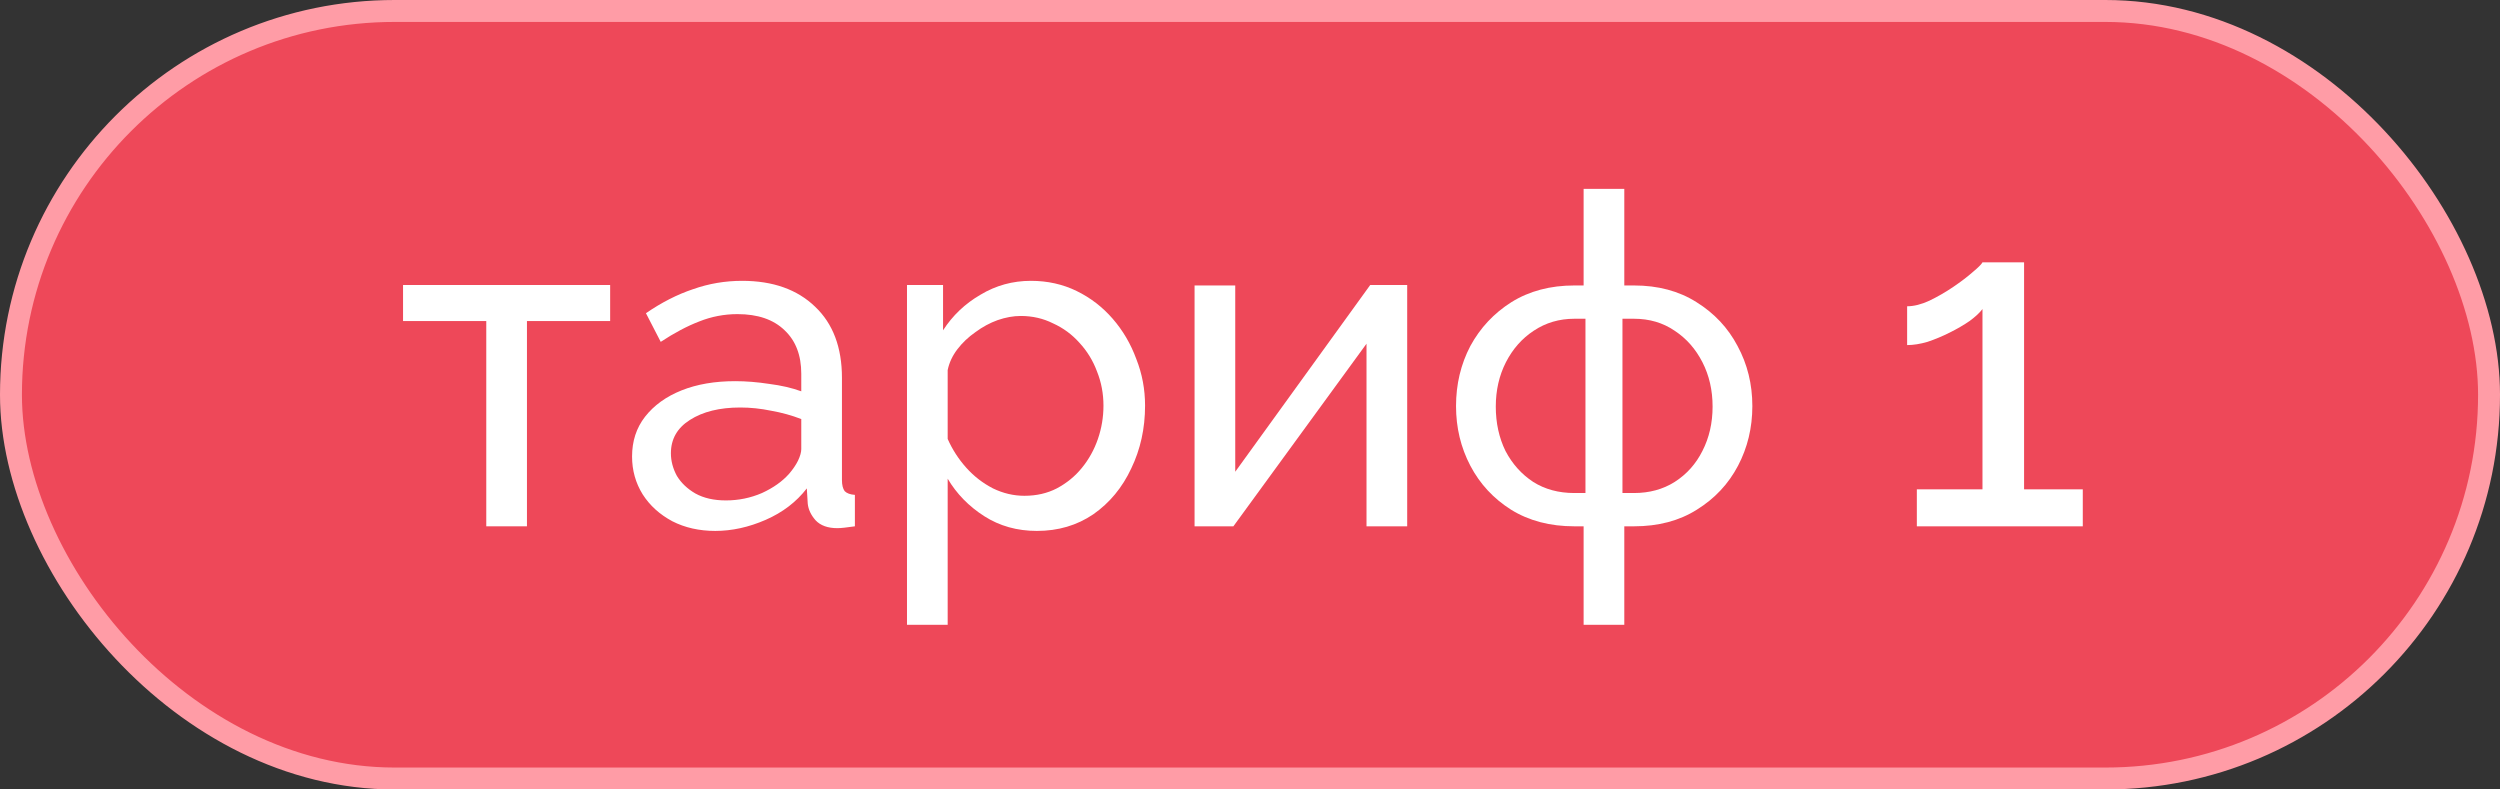 <?xml version="1.0" encoding="UTF-8"?> <svg xmlns="http://www.w3.org/2000/svg" width="114" height="36" viewBox="0 0 114 36" fill="none"><rect x="0" y="0" width="114" height="36" fill="#333333" stroke="none"/><rect x="0.5" y="0.5" width="113" height="35" rx="17.5" fill="#EE4859" stroke="#FF9CA6"></rect><path d="M22.174 24V14.64H18.379V12.996H27.823V14.64H24.029V24H22.174Z" fill="white"></path><path d="M28.822 20.817C28.822 20.114 29.019 19.51 29.413 19.004C29.82 18.484 30.375 18.083 31.078 17.802C31.781 17.521 32.596 17.381 33.523 17.381C34.015 17.381 34.535 17.423 35.083 17.507C35.631 17.577 36.116 17.69 36.538 17.844V17.043C36.538 16.2 36.285 15.54 35.779 15.062C35.273 14.57 34.556 14.324 33.629 14.324C33.024 14.324 32.441 14.436 31.879 14.661C31.331 14.872 30.748 15.181 30.129 15.589L29.455 14.282C30.172 13.79 30.888 13.425 31.605 13.186C32.322 12.933 33.066 12.806 33.84 12.806C35.245 12.806 36.355 13.2 37.17 13.987C37.985 14.76 38.393 15.842 38.393 17.233V21.892C38.393 22.117 38.435 22.285 38.519 22.398C38.618 22.496 38.772 22.552 38.983 22.566V24C38.8 24.028 38.639 24.049 38.498 24.063C38.372 24.077 38.266 24.084 38.182 24.084C37.746 24.084 37.416 23.965 37.191 23.726C36.98 23.487 36.861 23.234 36.833 22.967L36.791 22.271C36.313 22.89 35.688 23.367 34.915 23.705C34.142 24.042 33.376 24.21 32.617 24.21C31.886 24.21 31.233 24.063 30.656 23.768C30.08 23.459 29.631 23.051 29.307 22.545C28.984 22.025 28.822 21.449 28.822 20.817ZM35.99 21.597C36.158 21.4 36.292 21.203 36.39 21.006C36.489 20.796 36.538 20.62 36.538 20.479V19.109C36.102 18.941 35.645 18.814 35.167 18.73C34.69 18.631 34.219 18.582 33.755 18.582C32.814 18.582 32.048 18.772 31.457 19.151C30.881 19.517 30.593 20.023 30.593 20.669C30.593 21.02 30.684 21.365 30.867 21.702C31.064 22.025 31.345 22.292 31.71 22.503C32.09 22.714 32.554 22.819 33.102 22.819C33.678 22.819 34.226 22.707 34.746 22.482C35.266 22.243 35.681 21.948 35.99 21.597Z" fill="white"></path><path d="M47.282 24.21C46.383 24.21 45.582 23.986 44.879 23.536C44.177 23.086 43.621 22.517 43.214 21.828V28.49H41.359V12.996H43.003V15.062C43.439 14.387 44.008 13.846 44.711 13.439C45.413 13.017 46.179 12.806 47.008 12.806C47.767 12.806 48.463 12.961 49.095 13.27C49.728 13.579 50.276 14.001 50.739 14.535C51.203 15.069 51.562 15.68 51.815 16.369C52.082 17.043 52.215 17.753 52.215 18.498C52.215 19.538 52.004 20.493 51.583 21.365C51.175 22.236 50.599 22.932 49.854 23.452C49.109 23.958 48.252 24.21 47.282 24.21ZM46.713 22.608C47.261 22.608 47.753 22.496 48.189 22.271C48.639 22.032 49.018 21.723 49.327 21.344C49.65 20.95 49.896 20.508 50.065 20.016C50.234 19.524 50.318 19.018 50.318 18.498C50.318 17.95 50.22 17.43 50.023 16.938C49.84 16.446 49.573 16.01 49.222 15.631C48.885 15.252 48.484 14.956 48.02 14.746C47.571 14.521 47.079 14.408 46.545 14.408C46.207 14.408 45.856 14.472 45.491 14.598C45.139 14.725 44.802 14.907 44.479 15.146C44.156 15.371 43.882 15.631 43.657 15.926C43.432 16.221 43.284 16.537 43.214 16.875V20.016C43.425 20.493 43.706 20.929 44.057 21.323C44.408 21.716 44.816 22.032 45.28 22.271C45.744 22.496 46.221 22.608 46.713 22.608Z" fill="white"></path><path d="M54.472 24V13.017H56.327V21.512L62.482 12.996H64.168V24H62.313V15.673L56.242 24H54.472Z" fill="white"></path><path d="M72.213 28.49V24H71.791C70.681 24 69.718 23.747 68.903 23.241C68.102 22.735 67.484 22.067 67.048 21.238C66.613 20.409 66.395 19.503 66.395 18.519C66.395 17.521 66.613 16.608 67.048 15.778C67.498 14.949 68.123 14.282 68.924 13.776C69.739 13.27 70.695 13.017 71.791 13.017H72.213V8.611H74.068V13.017H74.51C75.607 13.017 76.555 13.27 77.356 13.776C78.171 14.282 78.797 14.949 79.233 15.778C79.682 16.608 79.907 17.521 79.907 18.519C79.907 19.503 79.689 20.409 79.254 21.238C78.818 22.067 78.192 22.735 77.377 23.241C76.576 23.747 75.621 24 74.51 24H74.068V28.49H72.213ZM71.791 22.482H72.297V14.535H71.791C71.103 14.535 70.484 14.717 69.936 15.083C69.402 15.434 68.981 15.912 68.671 16.516C68.362 17.121 68.208 17.795 68.208 18.54C68.208 19.285 68.355 19.959 68.65 20.564C68.96 21.154 69.381 21.625 69.915 21.976C70.449 22.313 71.075 22.482 71.791 22.482ZM73.984 22.482H74.51C75.213 22.482 75.832 22.313 76.366 21.976C76.914 21.625 77.335 21.154 77.63 20.564C77.94 19.959 78.094 19.285 78.094 18.54C78.094 17.795 77.94 17.121 77.63 16.516C77.321 15.912 76.9 15.434 76.366 15.083C75.832 14.717 75.213 14.535 74.51 14.535H73.984V22.482Z" fill="white"></path><path d="M94.975 22.313V24H87.408V22.313H90.401V14.092C90.275 14.261 90.078 14.444 89.811 14.64C89.544 14.823 89.242 14.999 88.904 15.167C88.567 15.336 88.23 15.476 87.893 15.589C87.555 15.687 87.246 15.736 86.965 15.736V13.966C87.274 13.966 87.612 13.881 87.977 13.713C88.356 13.53 88.722 13.319 89.073 13.08C89.424 12.841 89.719 12.617 89.958 12.406C90.211 12.195 90.359 12.047 90.401 11.963H92.298V22.313H94.975Z" fill="white"></path></svg> 
